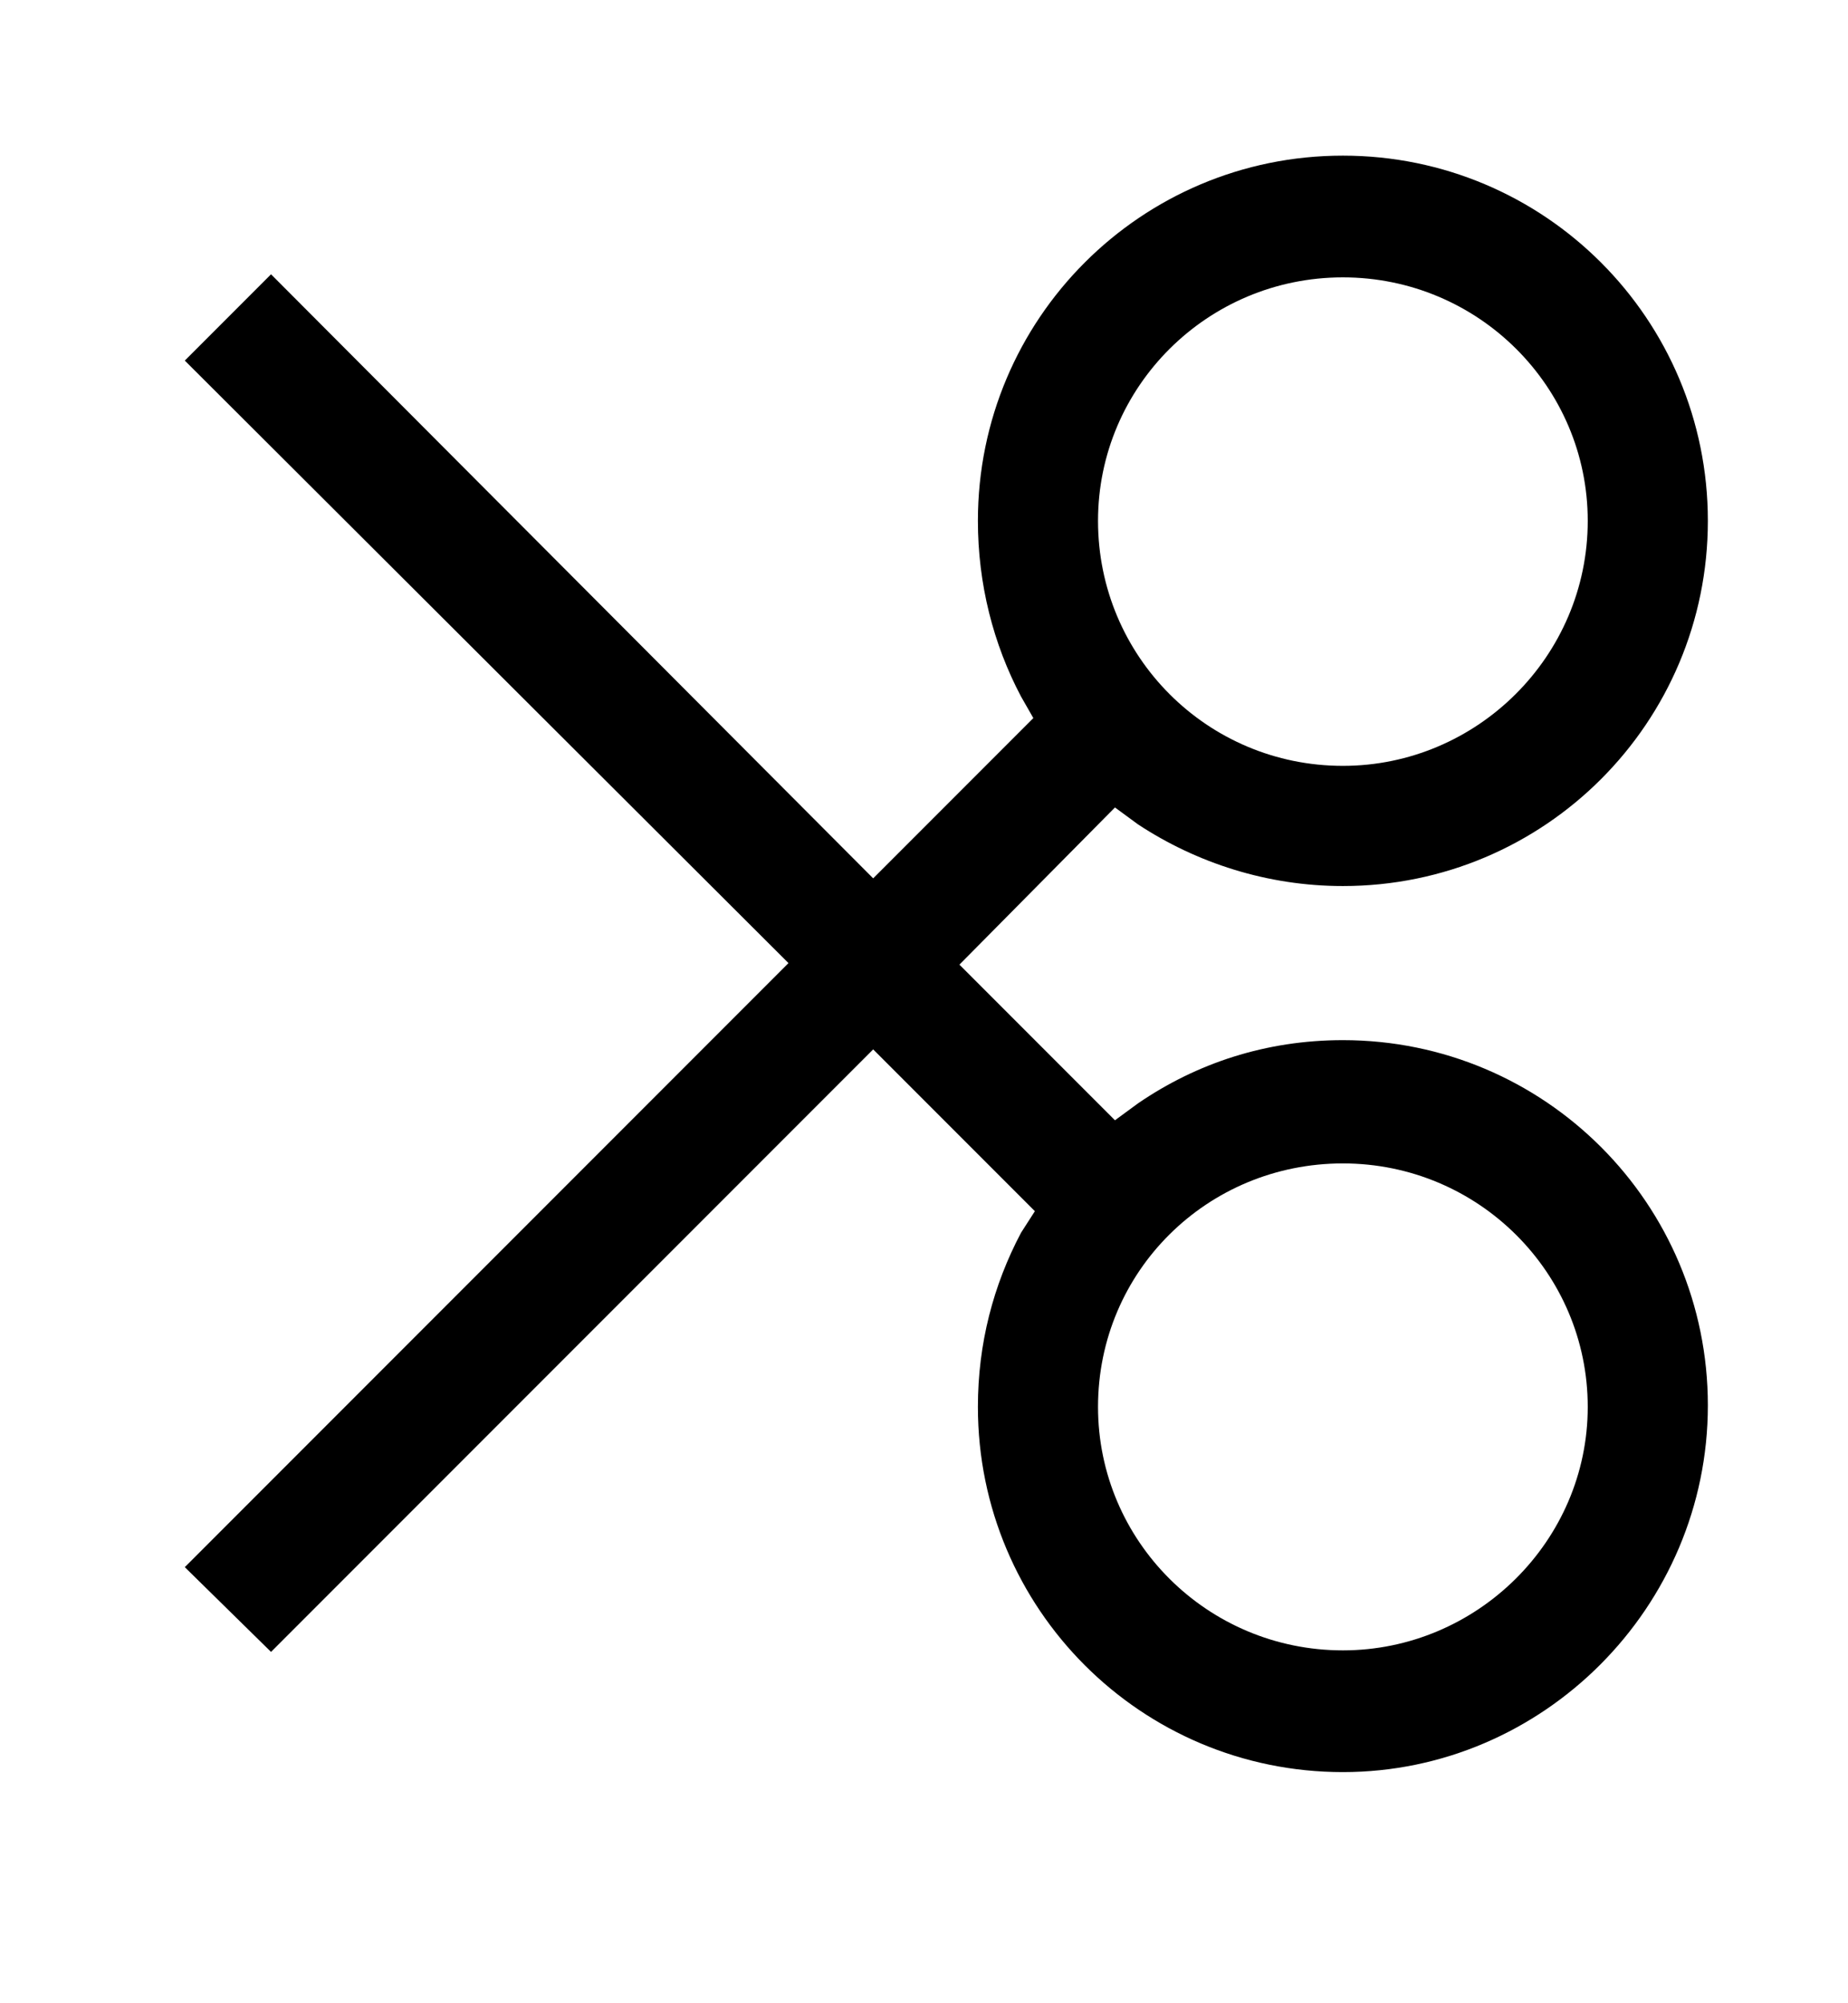 <?xml version="1.0" encoding="utf-8"?>
<!-- Generator: Adobe Illustrator 23.1.0, SVG Export Plug-In . SVG Version: 6.00 Build 0)  -->
<svg version="1.1" xmlns="http://www.w3.org/2000/svg" xmlns:xlink="http://www.w3.org/1999/xlink" x="0px" y="0px"
	 viewBox="0 0 12 13" xml:space="preserve">
<g id="Group_3">
	<path marker-end="none" marker-start="none" class="st0" d="M8.72,11.5c-1.31,0-2.37-1.06-2.37-2.37c0-0.41,0.1-0.79,0.28-1.13
		l0.09-0.14L5.67,6.81l-3.91,3.91L1.2,10.17l3.92-3.92L1.2,2.34l0.56-0.56L5.67,5.7l1.04-1.04L6.63,4.52
		C6.45,4.18,6.35,3.79,6.35,3.38c0-1.31,1.06-2.37,2.37-2.37s2.37,1.06,2.37,2.37c0,1.31-1.06,2.37-2.37,2.37
		c-0.49,0-0.95-0.15-1.33-0.4L7.24,5.24L6.23,6.26l1.01,1.01l0.15-0.11C7.77,6.9,8.22,6.75,8.72,6.75c1.31,0,2.37,1.06,2.37,2.37
		C11.09,10.43,10.02,11.5,8.72,11.5z M8.72,10.71c0.87,0,1.59-0.71,1.59-1.58c0-0.87-0.71-1.58-1.59-1.58S7.13,8.25,7.13,9.13
		C7.13,10,7.84,10.71,8.72,10.71z M8.72,4.97c0.87,0,1.59-0.71,1.59-1.59c0-0.87-0.71-1.58-1.59-1.58S7.13,2.51,7.13,3.38
		C7.13,4.26,7.84,4.97,8.72,4.97z"/>
</g>
</svg>
